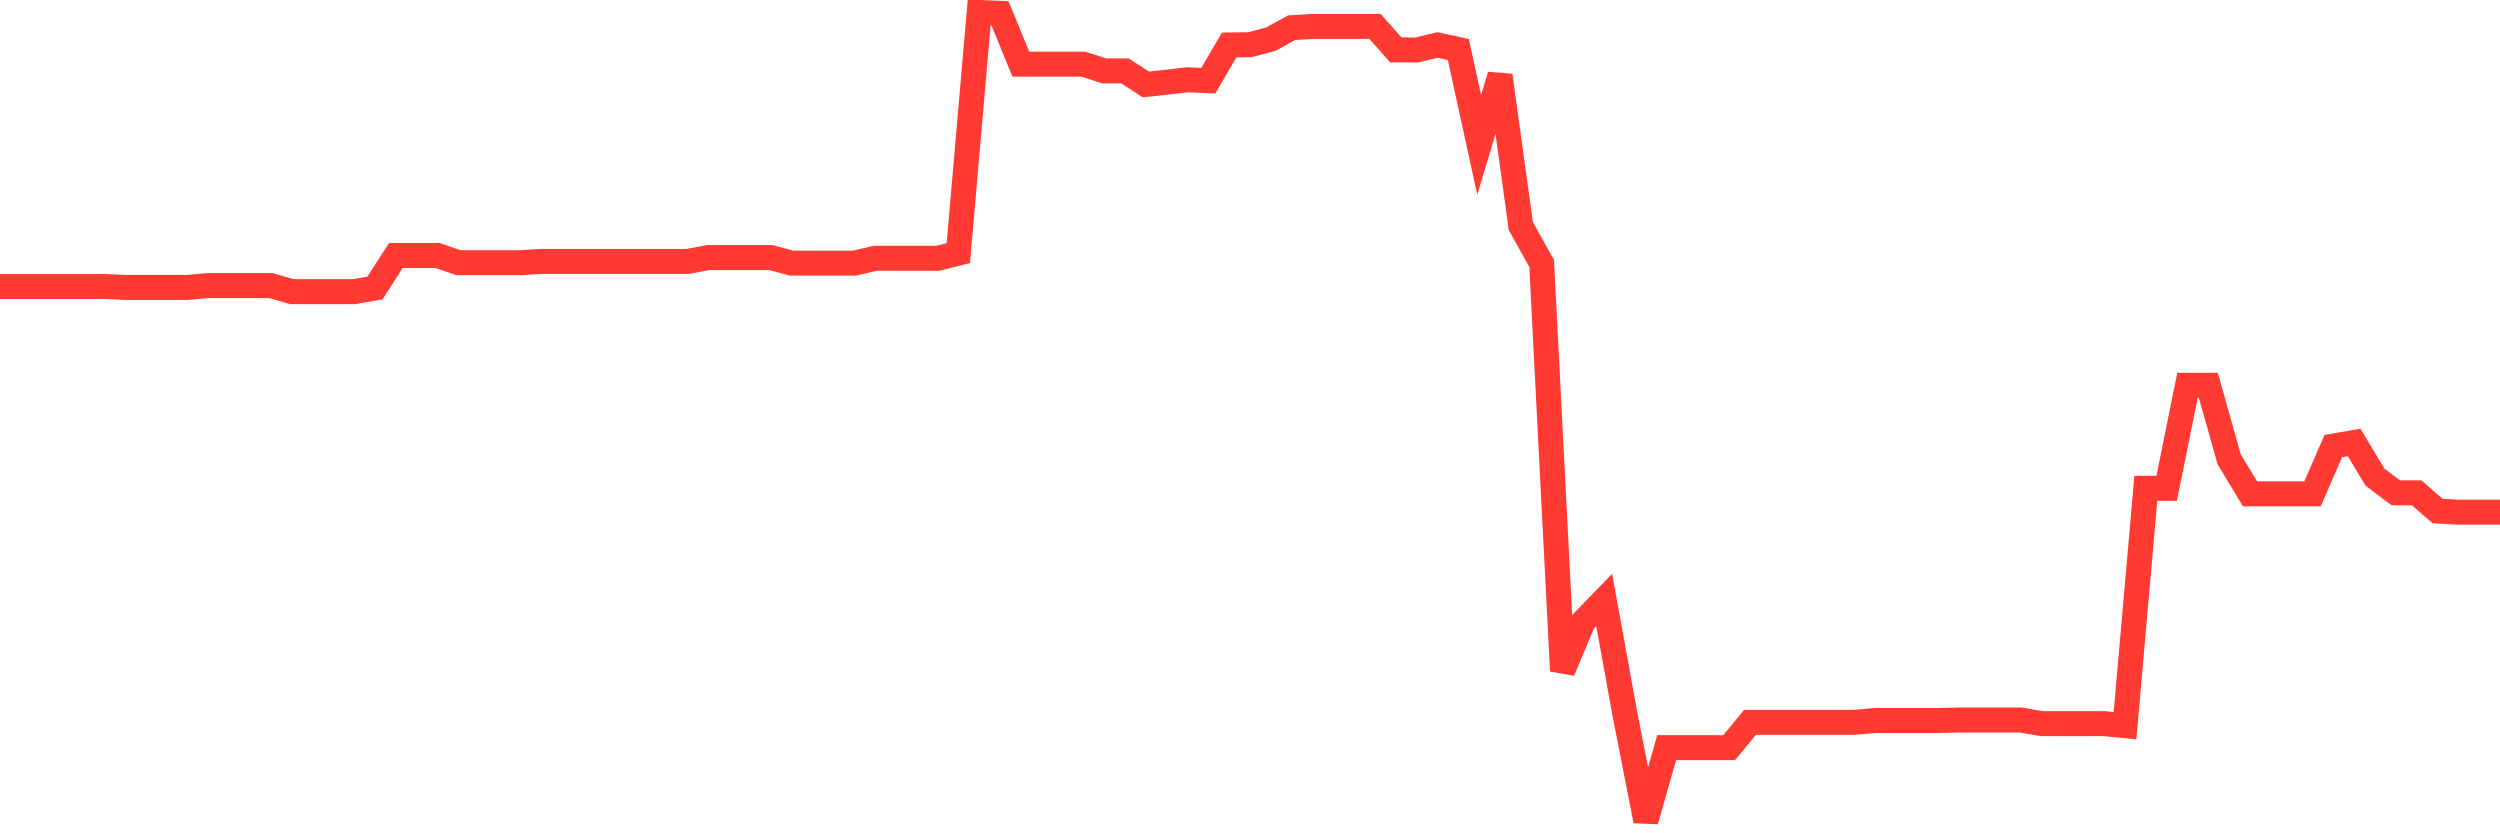 <svg
  xmlns="http://www.w3.org/2000/svg"
  xmlns:xlink="http://www.w3.org/1999/xlink"
  width="120"
  height="40"
  viewBox="0 0 120 40"
  preserveAspectRatio="none"
>
  <polyline
    points="0,13.751 1,13.751 2,13.751 3,13.751 4,13.751 5,13.751 6,13.796 7,13.796 8,13.796 9,13.796 10,13.708 11,13.708 12,13.708 13,13.708 14,13.998 15,13.998 16,13.998 17,13.998 18,13.822 19,12.264 20,12.264 21,12.264 22,12.609 23,12.609 24,12.609 25,12.609 26,12.548 27,12.548 28,12.548 29,12.548 30,12.548 31,12.548 32,12.548 33,12.548 34,12.362 35,12.362 36,12.362 37,12.362 38,12.633 39,12.633 40,12.633 41,12.633 42,12.399 43,12.399 44,12.399 45,12.399 46,12.149 47,0.6 48,0.64 49,3.079 50,3.079 51,3.079 52,3.079 53,3.404 54,3.404 55,4.053 56,3.946 57,3.829 58,3.872 59,2.159 60,2.145 61,1.879 62,1.329 63,1.268 64,1.268 65,1.268 66,1.268 67,2.395 68,2.398 69,2.161 70,2.377 71,6.955 72,3.619 73,10.851 74,12.649 75,32.205 76,29.83 77,28.798 78,34.301 79,39.4 80,35.886 81,35.886 82,35.886 83,35.886 84,34.673 85,34.673 86,34.673 87,34.673 88,34.673 89,34.673 90,34.583 91,34.583 92,34.583 93,34.583 94,34.562 95,34.562 96,34.562 97,34.562 98,34.735 99,34.735 100,34.735 101,34.735 102,34.833 103,23.438 104,23.438 105,18.493 106,18.493 107,22.049 108,23.704 109,23.704 110,23.704 111,23.704 112,21.411 113,21.238 114,22.906 115,23.656 116,23.656 117,24.528 118,24.584 119,24.584 120,24.584"
    fill="none"
    stroke="#ff3a33"
    stroke-width="1.2"
  >
  </polyline>
</svg>